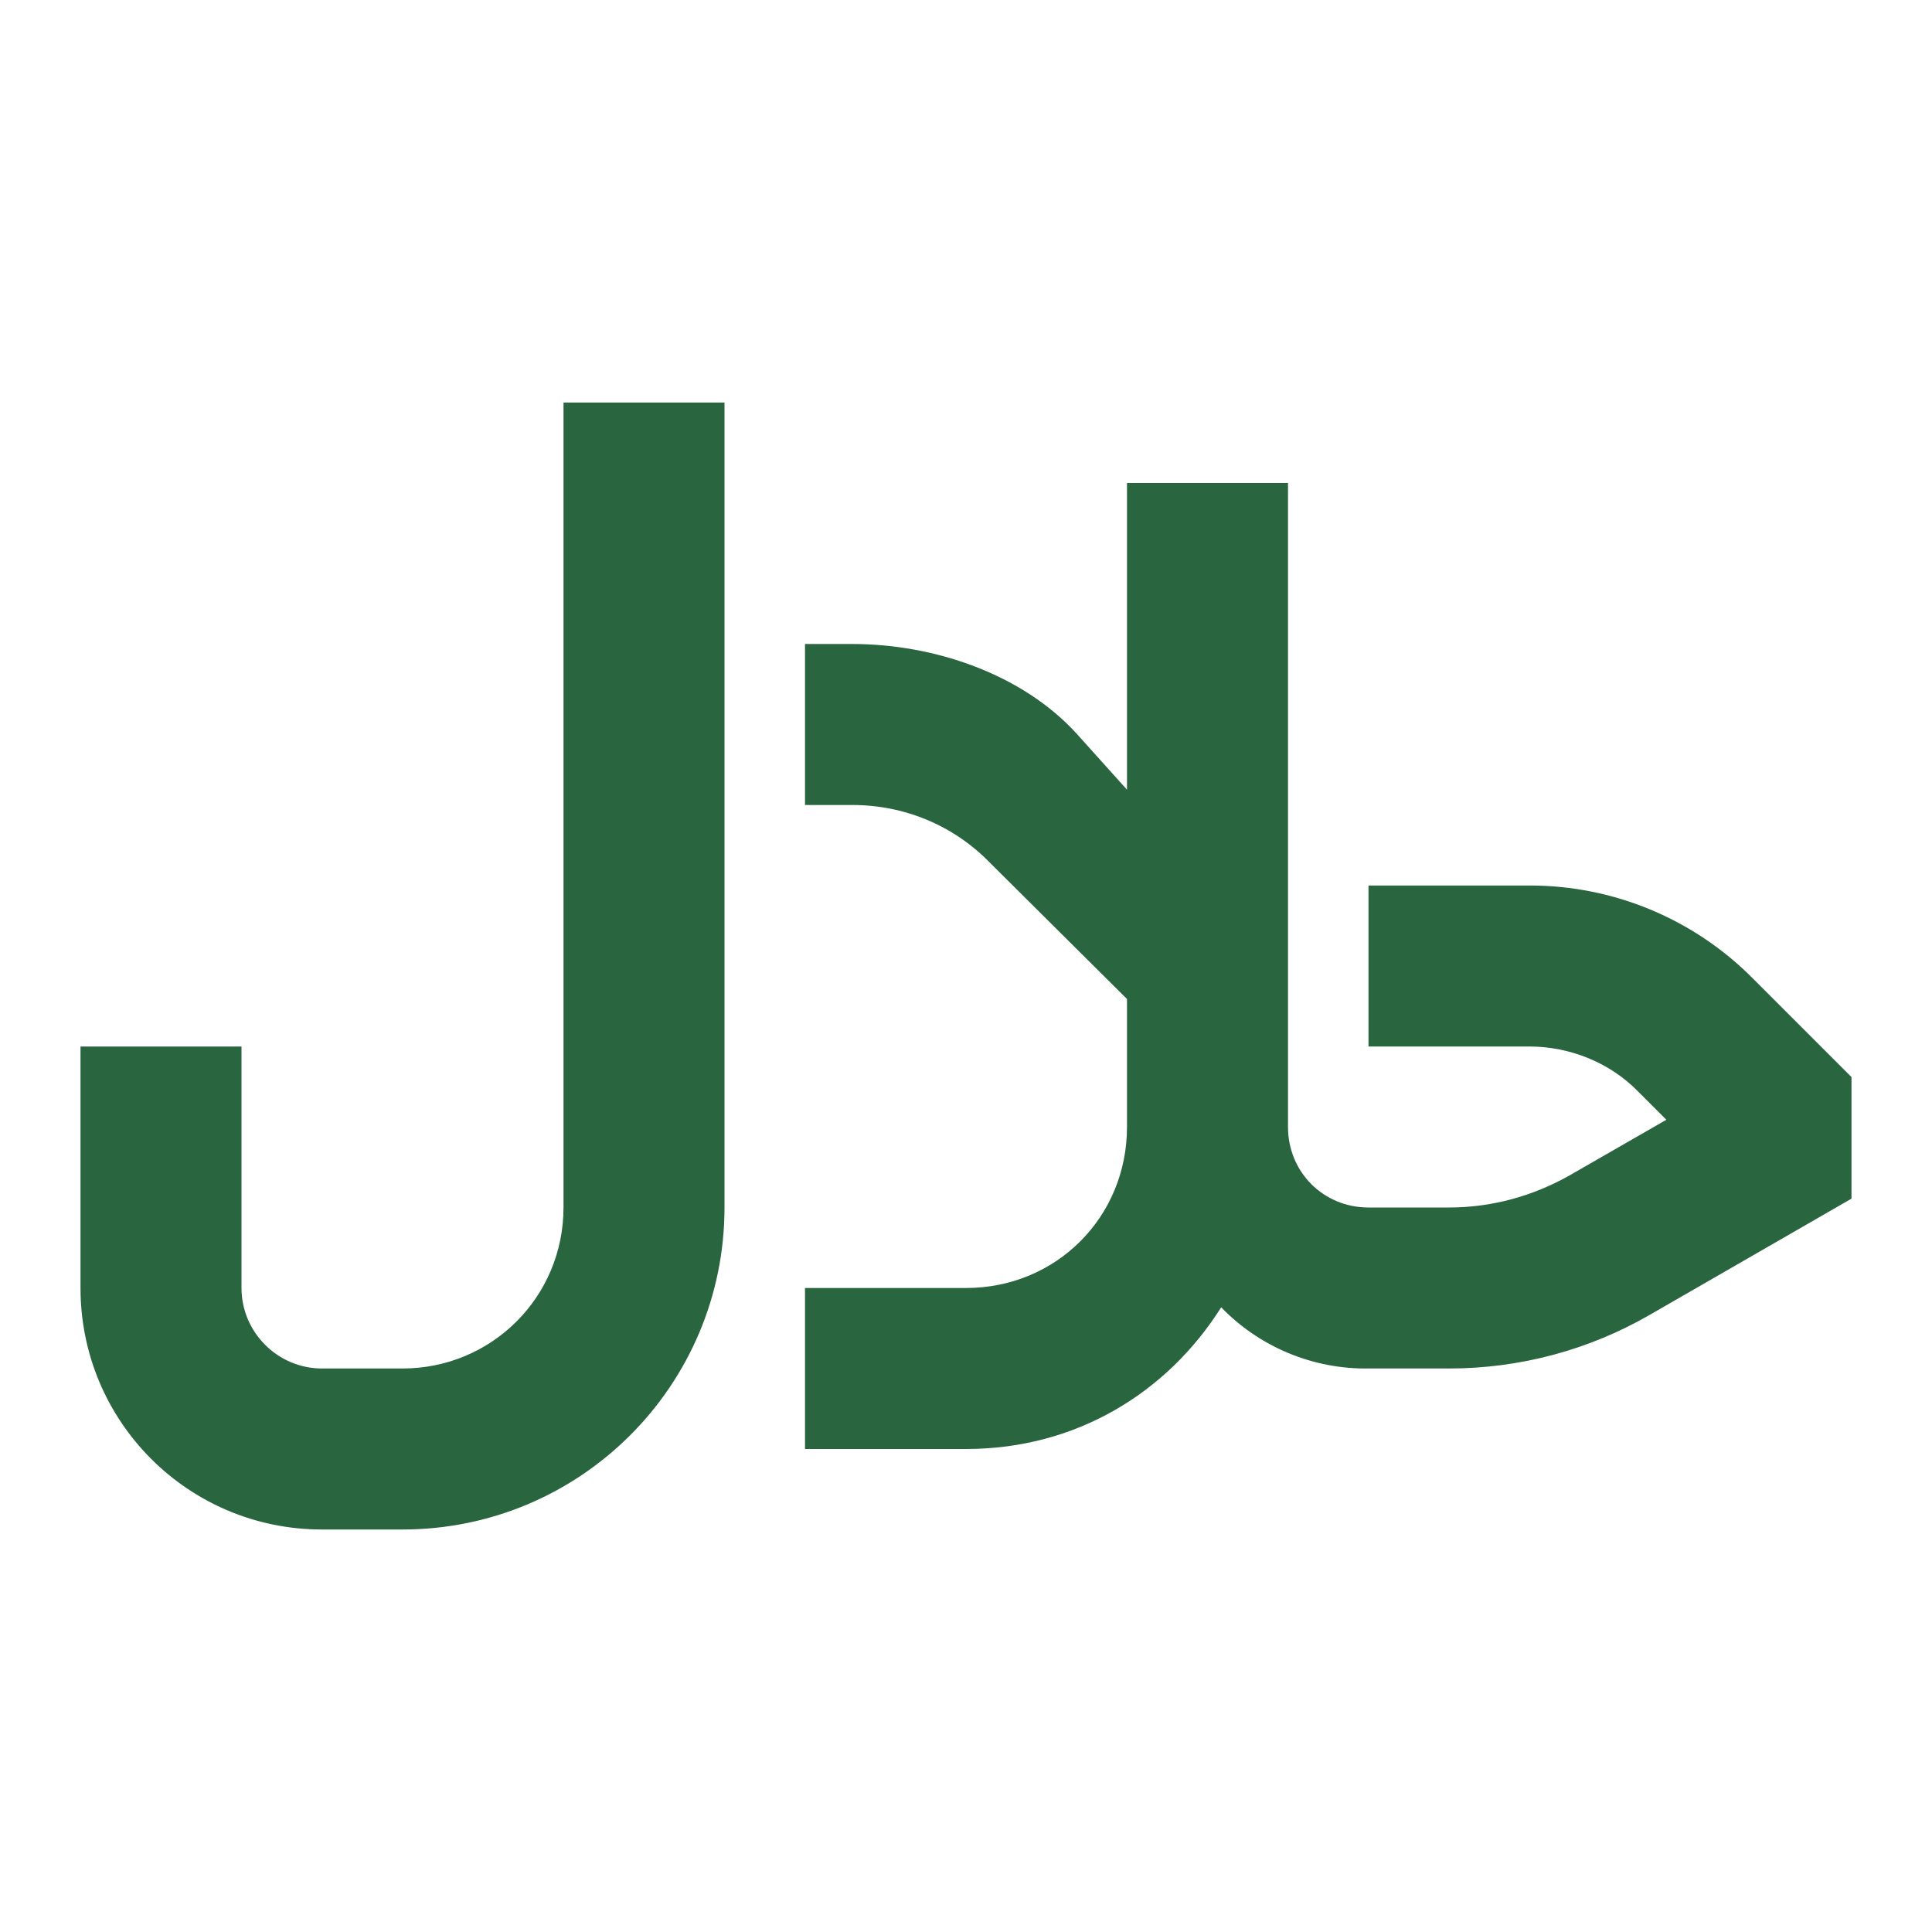 <svg width="154" height="154" viewBox="0 0 154 154" fill="none" xmlns="http://www.w3.org/2000/svg">
<path d="M44.917 32.084V96.25C44.917 103.373 39.206 109.083 32.083 109.083H25.667C22.138 109.083 19.25 106.196 19.25 102.667V83.417H6.417V102.667C6.417 113.318 15.015 121.917 25.667 121.917H32.083C46.264 121.917 57.75 110.431 57.75 96.25V32.084M147.583 85.855L139.691 77.963C137.362 75.621 134.592 73.763 131.542 72.496C128.491 71.23 125.22 70.58 121.917 70.584H109.083V83.417H121.917C125.125 83.417 128.333 84.7 130.579 87.01L132.825 89.256L125.125 93.683C122.173 95.352 118.901 96.25 115.5 96.25H109.083C105.49 96.25 102.667 93.427 102.667 89.834V38.5H89.833V62.948L85.855 58.52C81.492 53.708 74.433 51.334 67.953 51.334H64.167V64.167H67.953C72.059 64.167 75.973 65.771 78.861 68.723L89.833 79.631V89.834C89.833 97.02 84.187 102.667 77 102.667H64.167V115.5H77C85.791 115.5 93.042 111.008 97.341 104.207C98.862 105.777 100.689 107.02 102.708 107.858C104.728 108.697 106.897 109.114 109.083 109.083H115.5C121.147 109.083 126.665 107.608 131.542 104.784L147.583 95.544V85.855Z" fill="#29653F"/>
</svg>

